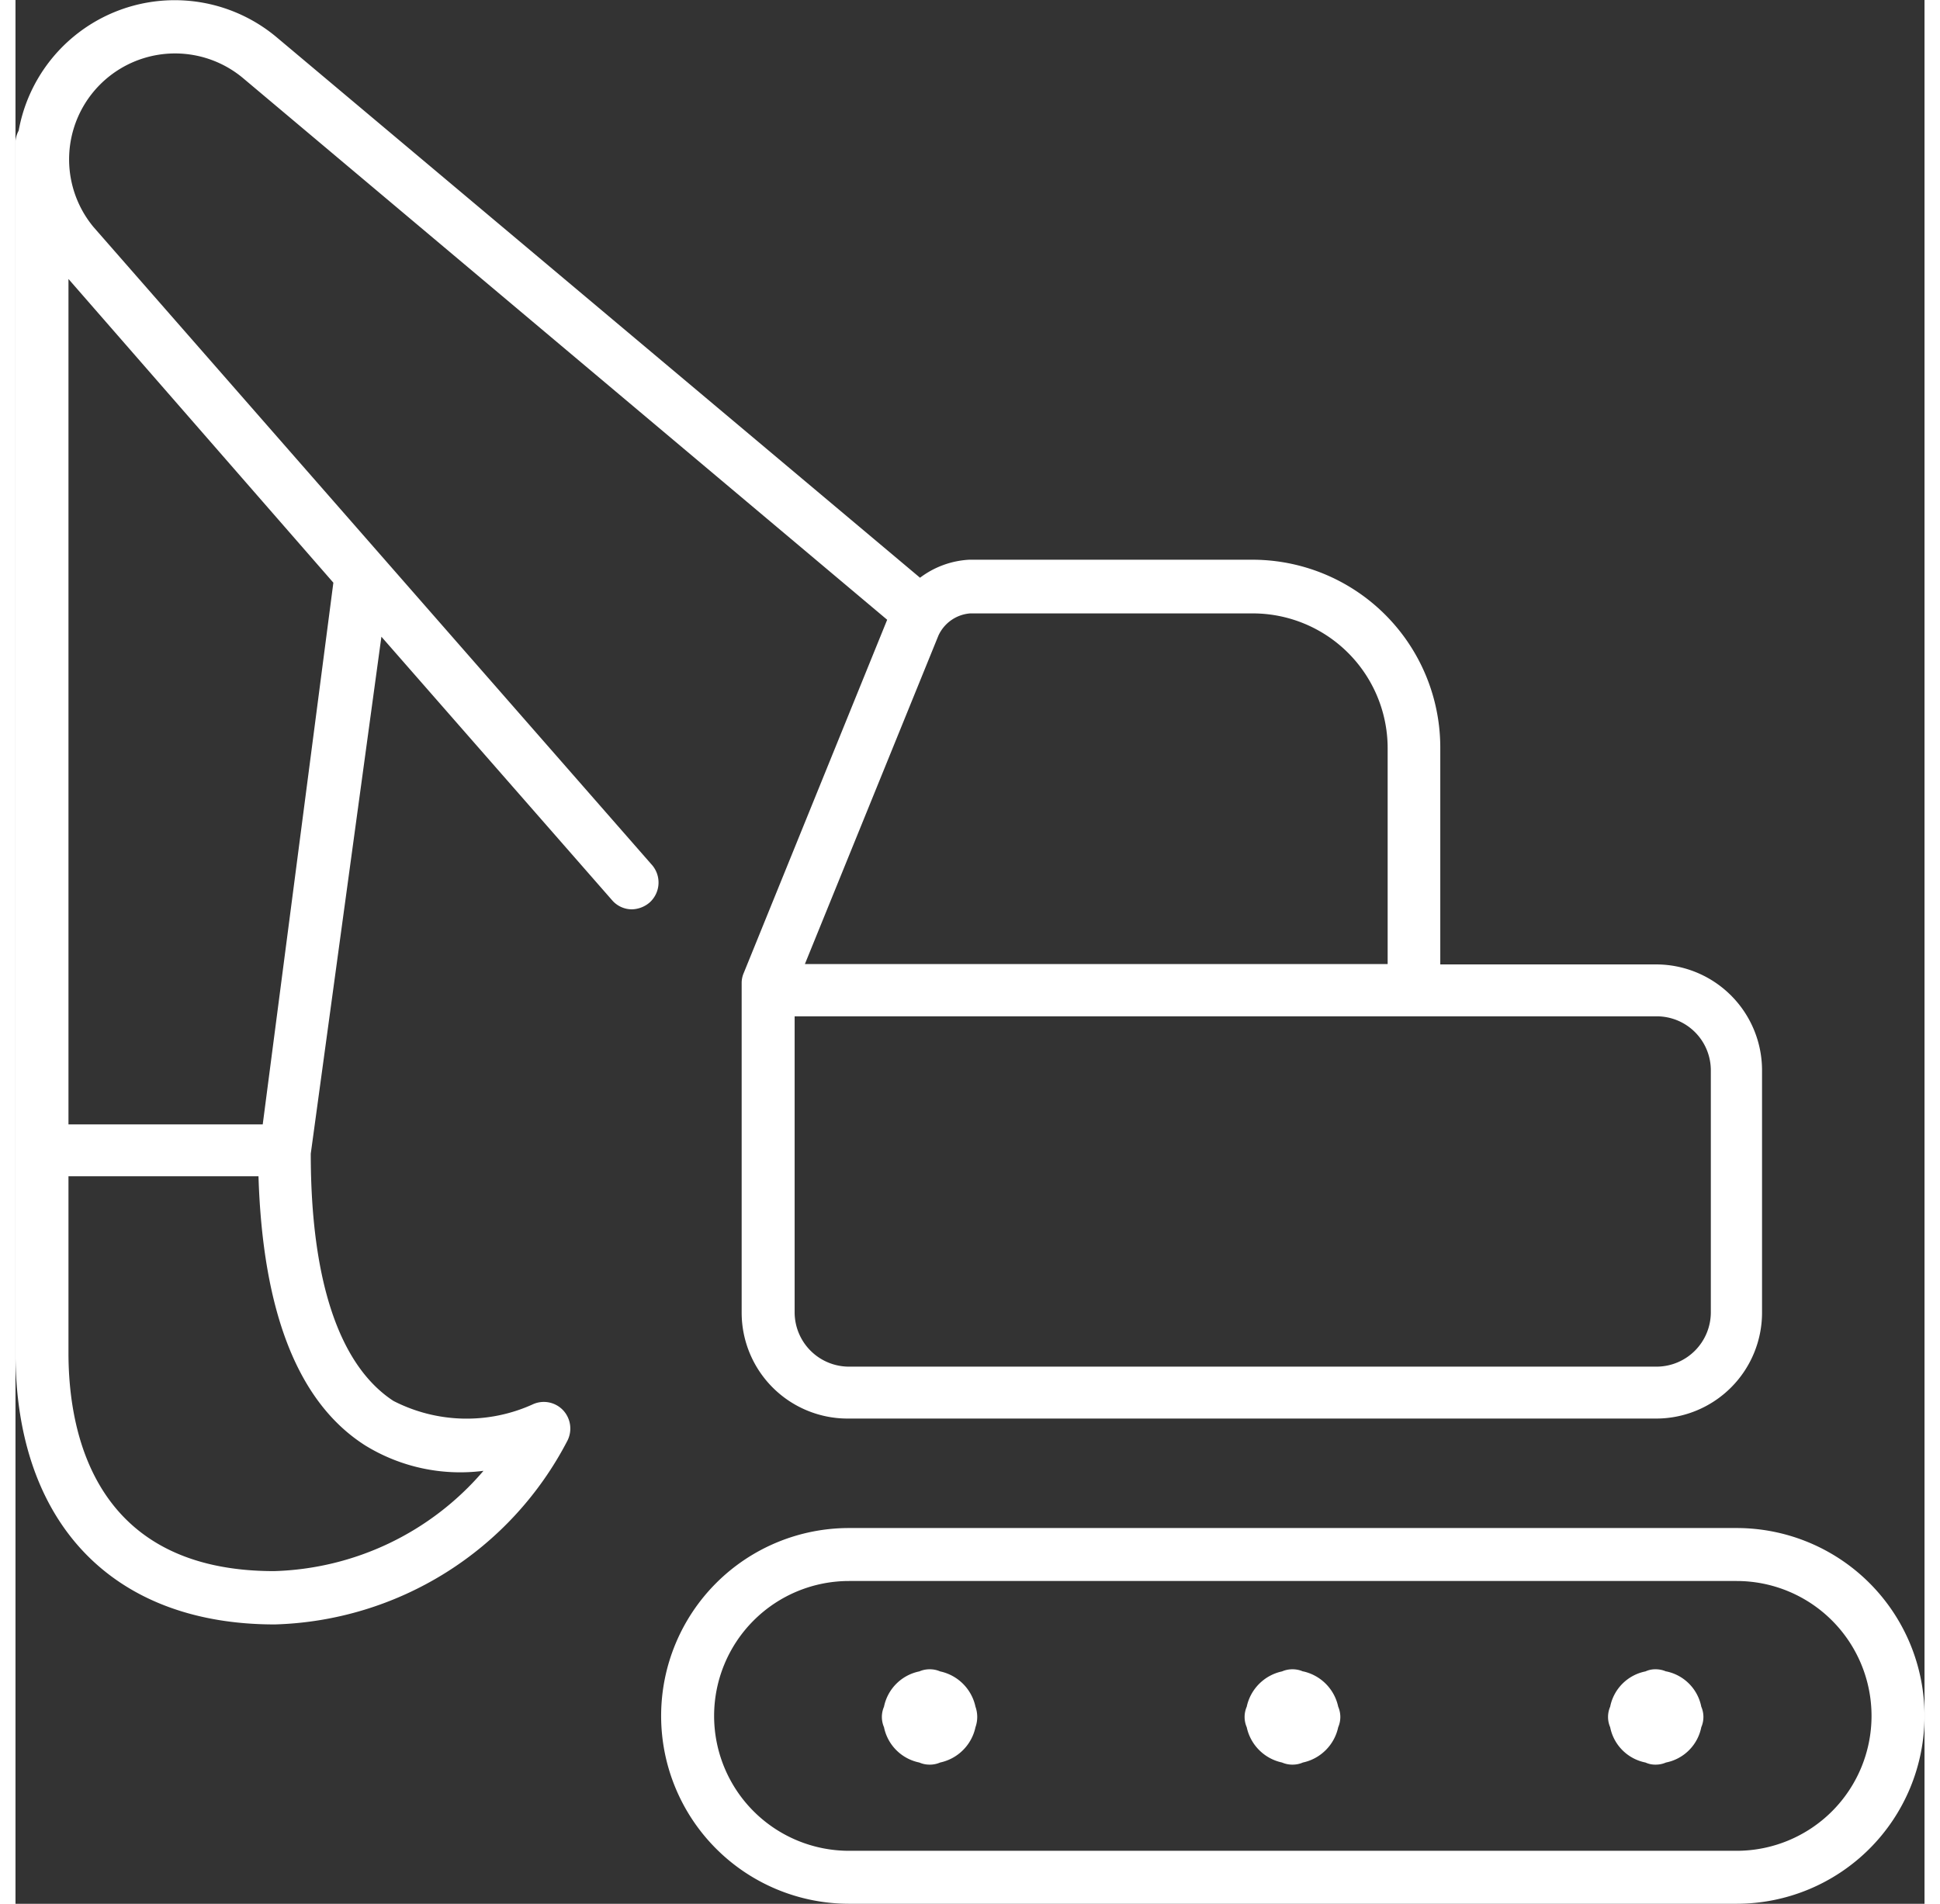 <svg xmlns="http://www.w3.org/2000/svg" id="Live67d49dc623906" viewBox="0 0 54.05 53.91" aria-hidden="true" style="fill:url(#CerosGradient_idbb3037574);" width="54px" height="53px"><rect x="0" y="0" width="54.05" height="53.91" fill="#333333" stroke="none"/><defs><linearGradient class="cerosgradient" data-cerosgradient="true" id="CerosGradient_idbb3037574" gradientUnits="userSpaceOnUse" x1="50%" y1="100%" x2="50%" y2="0%"><stop offset="0%" stop-color="#FFFFFF"/><stop offset="100%" stop-color="#FFFFFF"/></linearGradient><linearGradient/><style>.cls-1-67d49dc623906{fill:#f1a91e;}</style></defs><path class="cls-1-67d49dc623906" d="M26.18,47.33a.73.73,0,0,0-.3-.06.72.72,0,0,0-.29.06,1.28,1.28,0,0,0-1,1,.73.73,0,0,0,0,.58,1.28,1.28,0,0,0,1,1,.72.72,0,0,0,.29.06.73.73,0,0,0,.3-.06,1.3,1.3,0,0,0,1-1,.87.87,0,0,0,0-.58A1.3,1.3,0,0,0,26.18,47.33Zm22.55-4.06H23.6a5.32,5.32,0,0,0,0,10.64H48.73a5.32,5.32,0,1,0,0-10.64Zm0,9.14H23.6a3.82,3.82,0,0,1,0-7.64H48.73a3.82,3.82,0,1,1,0,7.64Zm-2-5.08a.72.72,0,0,0-.29-.06.65.65,0,0,0-.29.06,1.27,1.27,0,0,0-1,1,.73.73,0,0,0,0,.58,1.27,1.27,0,0,0,1,1,.65.65,0,0,0,.29.06.72.72,0,0,0,.29-.06,1.27,1.27,0,0,0,1-1,.73.73,0,0,0,0-.58A1.27,1.27,0,0,0,46.74,47.33Zm-10.28,0a.72.72,0,0,0-.29-.06.73.73,0,0,0-.3.06,1.3,1.3,0,0,0-1,1,.73.73,0,0,0,0,.58,1.3,1.3,0,0,0,1,1,.73.73,0,0,0,.3.06.72.72,0,0,0,.29-.06,1.3,1.3,0,0,0,1-1,.73.73,0,0,0,0-.58A1.3,1.3,0,0,0,36.46,47.33ZM2.21,6.43A3,3,0,0,1,6.44,2.21L24.68,17.55l-4.06,10a.71.71,0,0,0-.06.28v9.34a3,3,0,0,0,3,3H46.45a3,3,0,0,0,3-3V30.31a3,3,0,0,0-3-3H40.34V21.17A5.32,5.32,0,0,0,35,15.85H27a2.53,2.53,0,0,0-1.39.51L7.4,1.06A4.49,4.49,0,0,0,.09,3.7.74.74,0,0,0,0,4V38.31C0,43.12,2.74,46,7.34,46a9.64,9.64,0,0,0,8.29-5.21.76.76,0,0,0-.13-.86.75.75,0,0,0-.86-.16,4.53,4.53,0,0,1-3.94-.1c-1.53-1-2.34-3.4-2.34-7l2-14.64,6.53,7.46a.74.74,0,0,0,.56.26.8.8,0,0,0,.5-.19A.76.76,0,0,0,18,24.47ZM46.45,28.78A1.53,1.53,0,0,1,48,30.31v6.85a1.54,1.54,0,0,1-1.53,1.54H23.6a1.54,1.54,0,0,1-1.54-1.54V28.78ZM26.13,18a1.08,1.08,0,0,1,.9-.63h8a3.82,3.82,0,0,1,3.82,3.82v6.11H22.35ZM9.9,40.93a5.13,5.13,0,0,0,3.35.72,8.1,8.1,0,0,1-5.93,2.84c-5.06,0-5.82-3.87-5.82-6.18v-5H6.88C7,37.16,8,39.72,9.9,40.93ZM7,31.84H1.5V7.9L9,16.5Z" style="fill:url(#CerosGradient_idbb3037574);"/></svg>